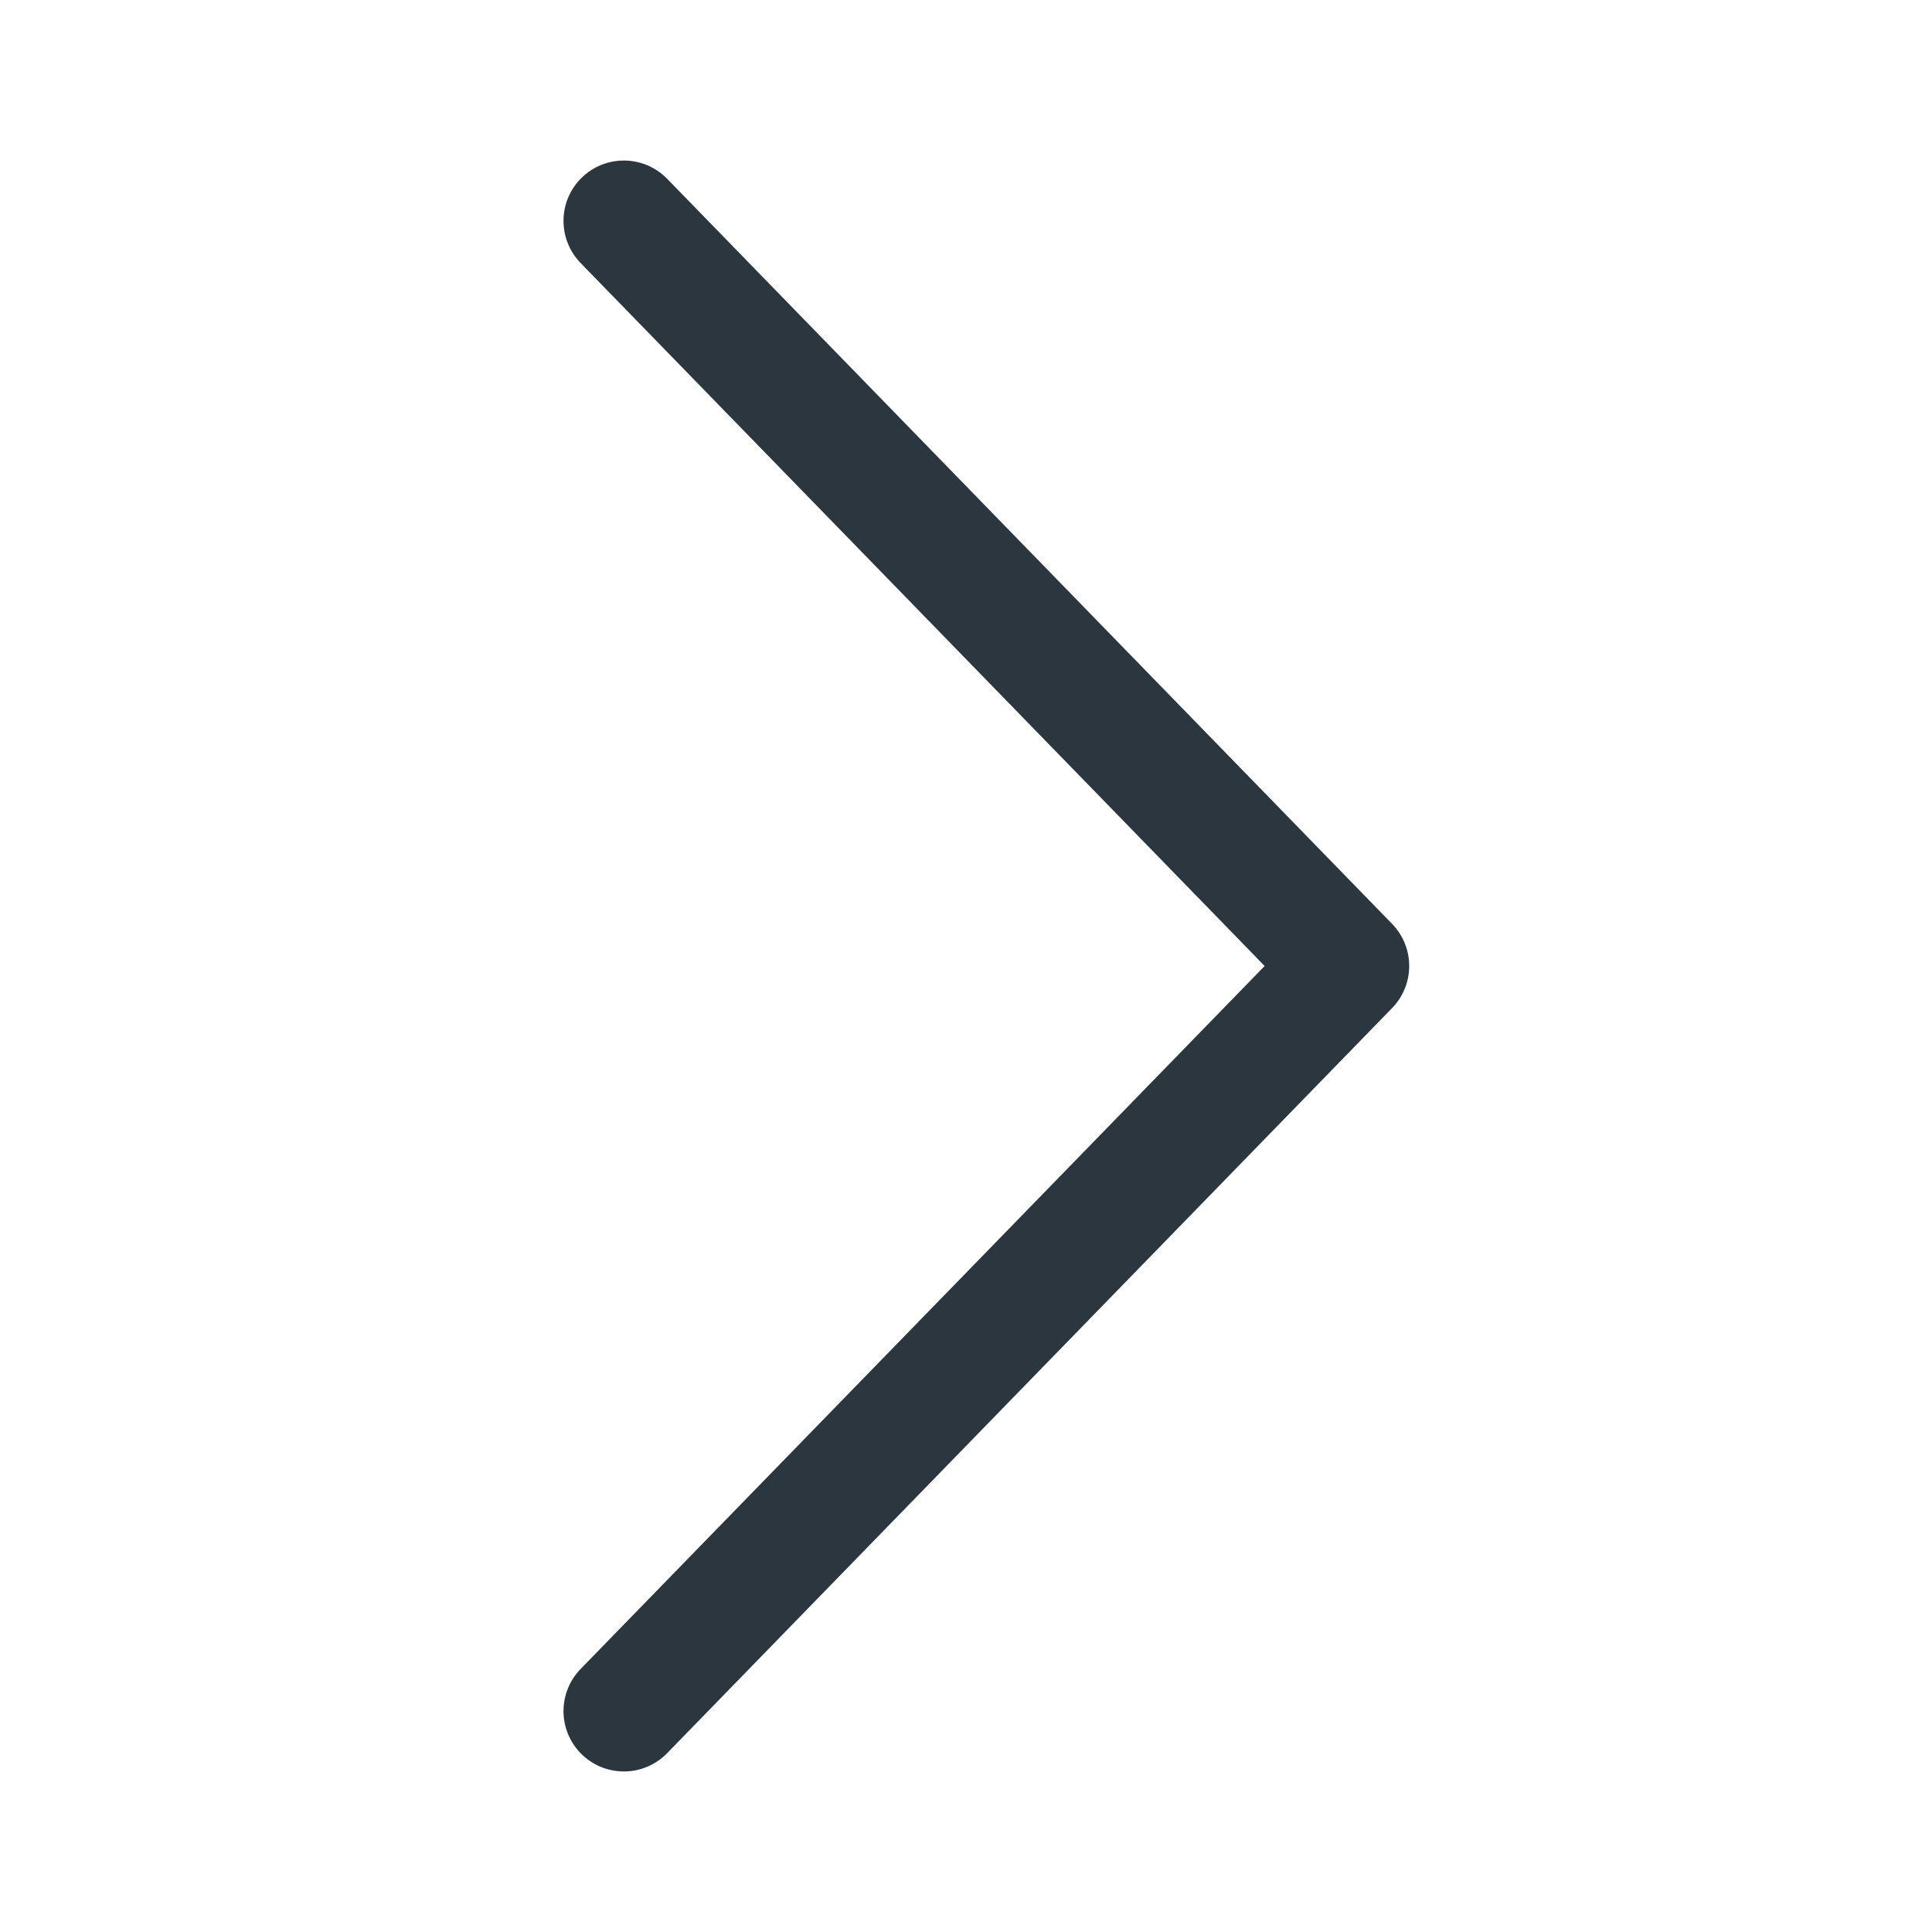 <?xml version="1.0" encoding="UTF-8"?> <svg xmlns="http://www.w3.org/2000/svg" width="40" height="40" viewBox="0 0 40 40" fill="none"><path d="M26.183 20L12.03 5.455C11.914 5.338 11.821 5.198 11.759 5.045C11.697 4.892 11.665 4.728 11.667 4.563C11.668 4.398 11.702 4.234 11.767 4.082C11.832 3.93 11.926 3.793 12.045 3.678C12.163 3.562 12.303 3.472 12.457 3.411C12.611 3.35 12.775 3.321 12.94 3.324C13.106 3.327 13.269 3.363 13.42 3.429C13.571 3.496 13.708 3.592 13.822 3.711L28.822 19.128C29.049 19.361 29.176 19.674 29.176 20C29.176 20.325 29.049 20.638 28.822 20.871L13.822 36.288C13.708 36.408 13.571 36.504 13.42 36.57C13.269 36.637 13.106 36.673 12.94 36.676C12.775 36.679 12.611 36.649 12.457 36.589C12.303 36.528 12.163 36.437 12.045 36.322C11.926 36.207 11.832 36.069 11.767 35.917C11.702 35.765 11.668 35.602 11.667 35.436C11.665 35.271 11.697 35.107 11.759 34.954C11.821 34.801 11.914 34.662 12.03 34.545L26.183 20Z" fill="#2C363F"></path></svg> 